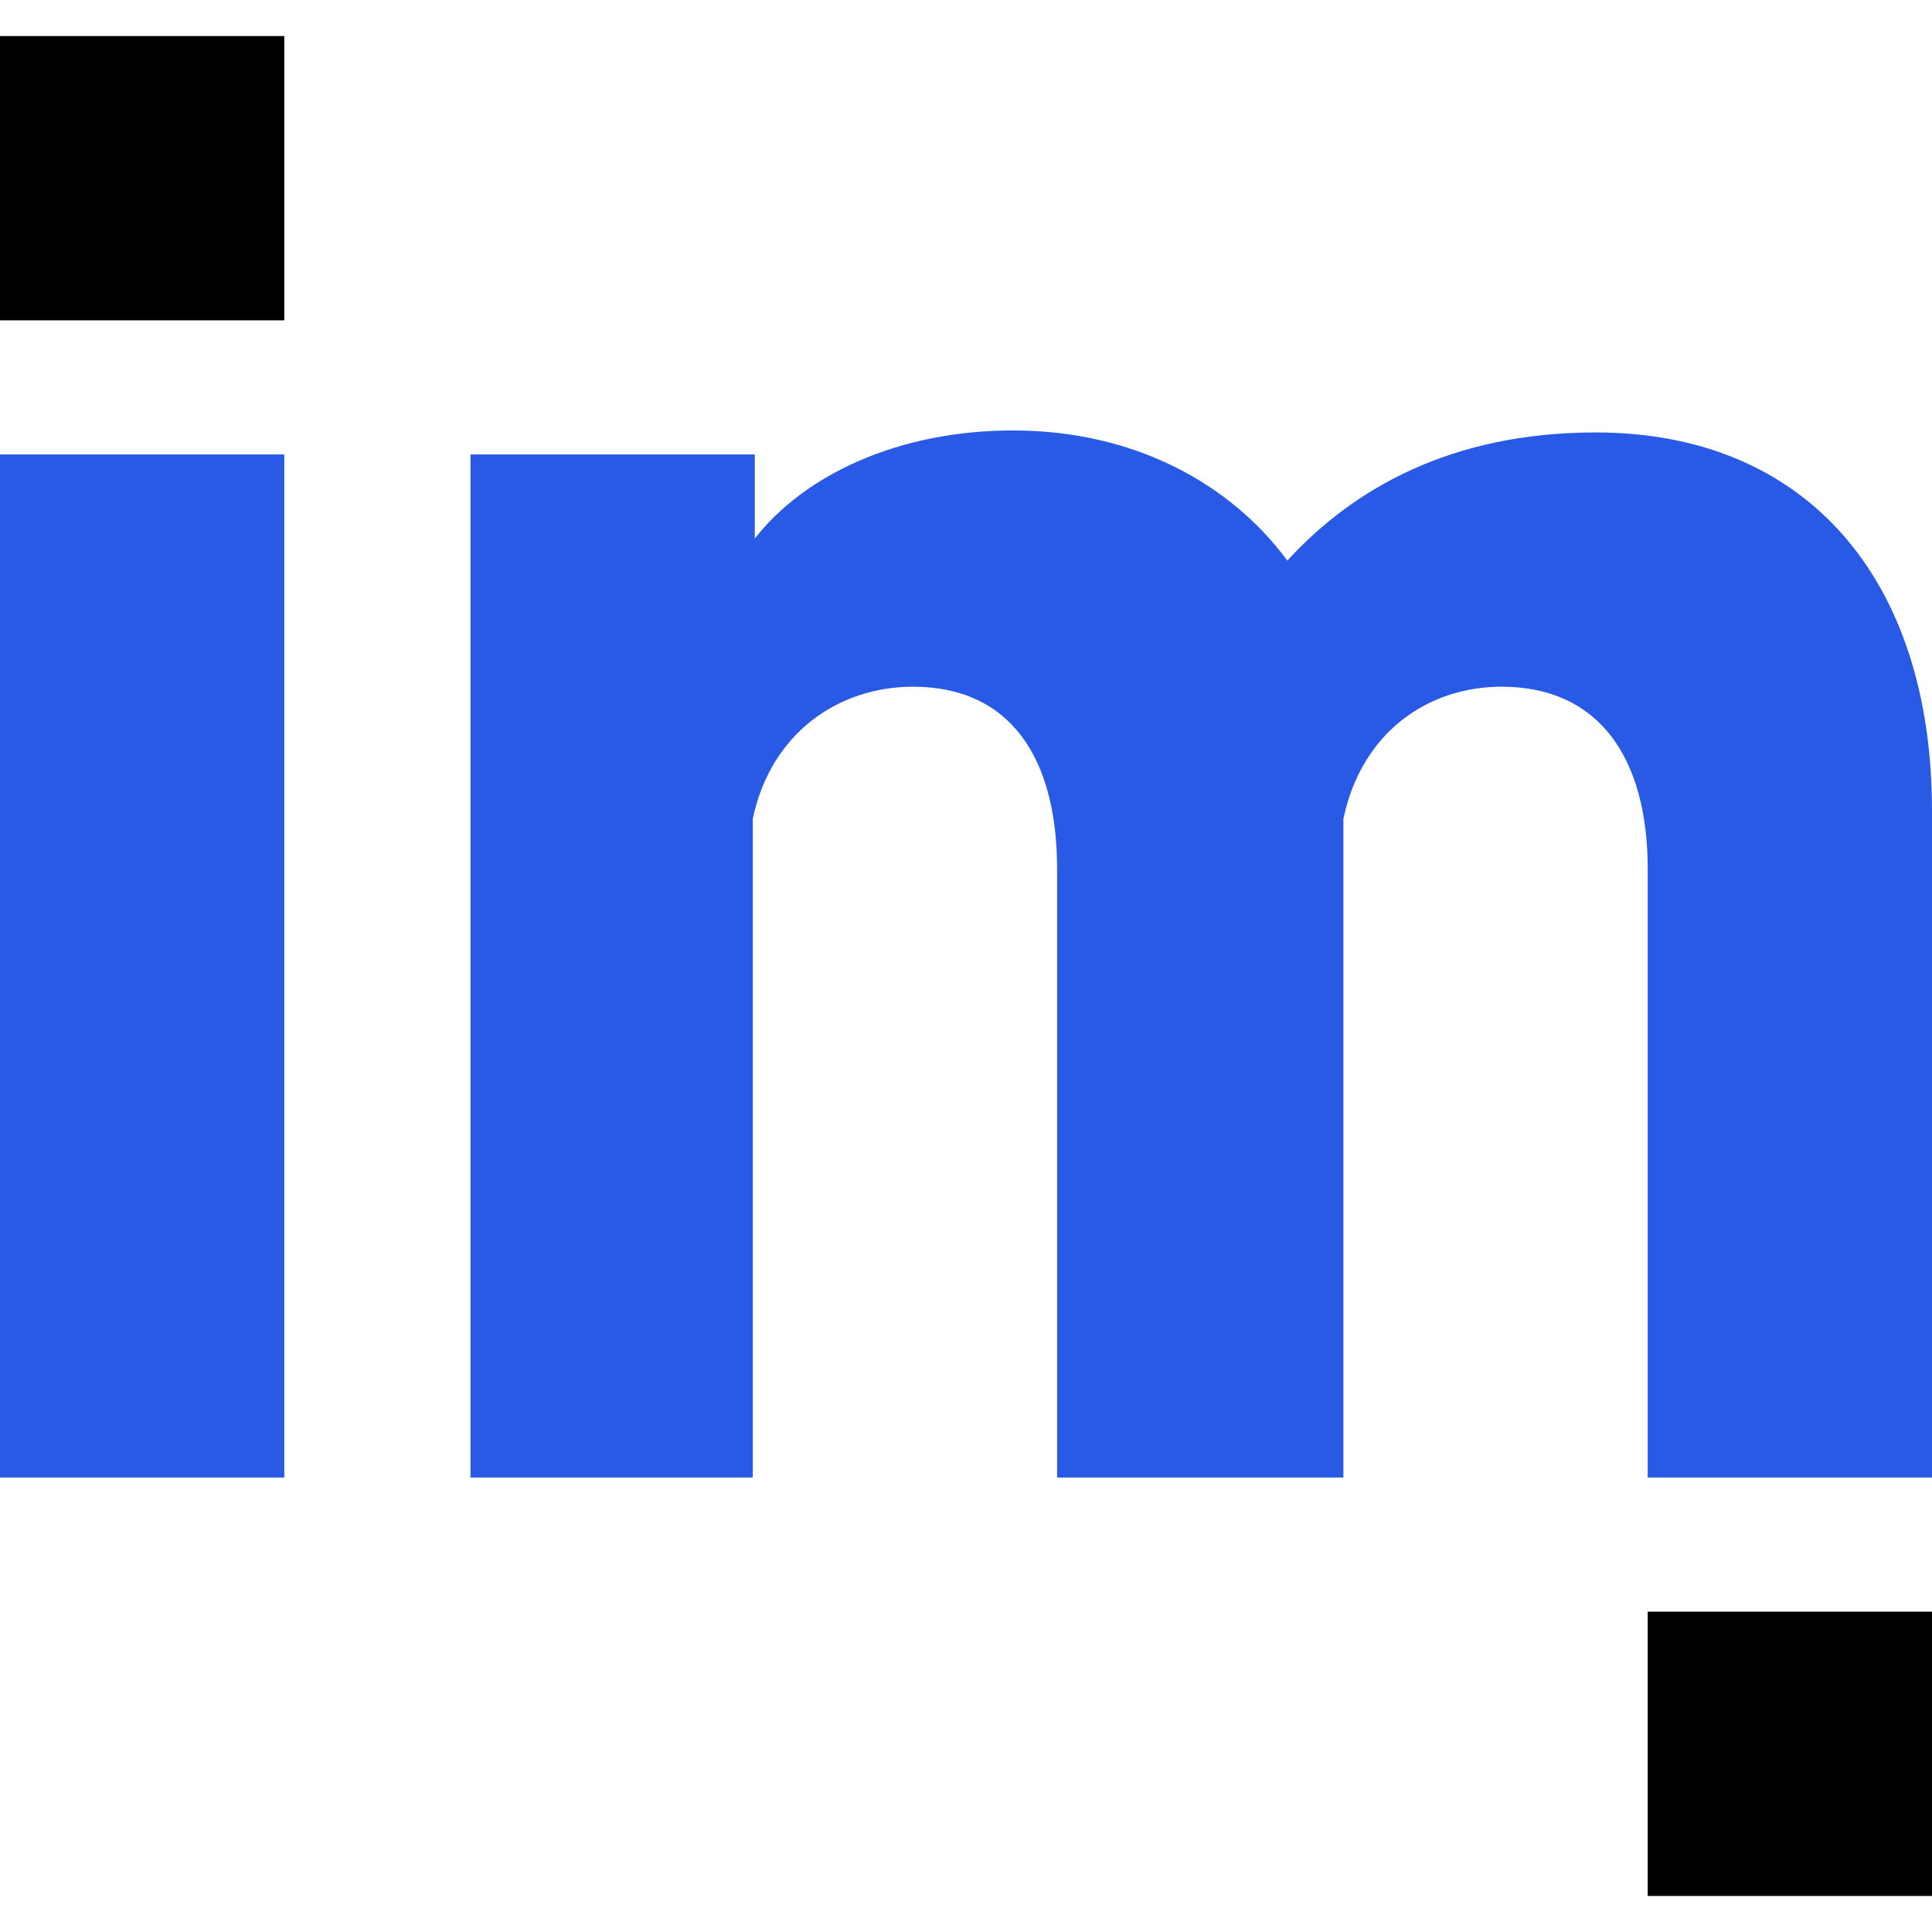 <svg xmlns="http://www.w3.org/2000/svg" width="38.6" height="38.6"><path d="M38.6 32.2h-5.68v5.68h5.68zM5.68.72H0V6.4h5.68z"/><path d="M31.88 8.64c4.2 0 6.72 2.92 6.72 7.56v13.32h-5.68V17.36c0-2.2-.96-3.64-2.92-3.64-1.48 0-2.8.92-3.16 2.64v13.16h-5.72V17.36c0-2.2-.92-3.64-2.88-3.64-1.48 0-2.84.92-3.2 2.64v13.16H9.4V9.08h5.68v1.68c1-1.28 2.88-2.16 5.16-2.16 2.44 0 4.36 1.08 5.48 2.6 1.32-1.44 3.28-2.56 6.16-2.56zM5.68 29.52H0V9.08h5.68z" fill="#285ae6"/></svg>